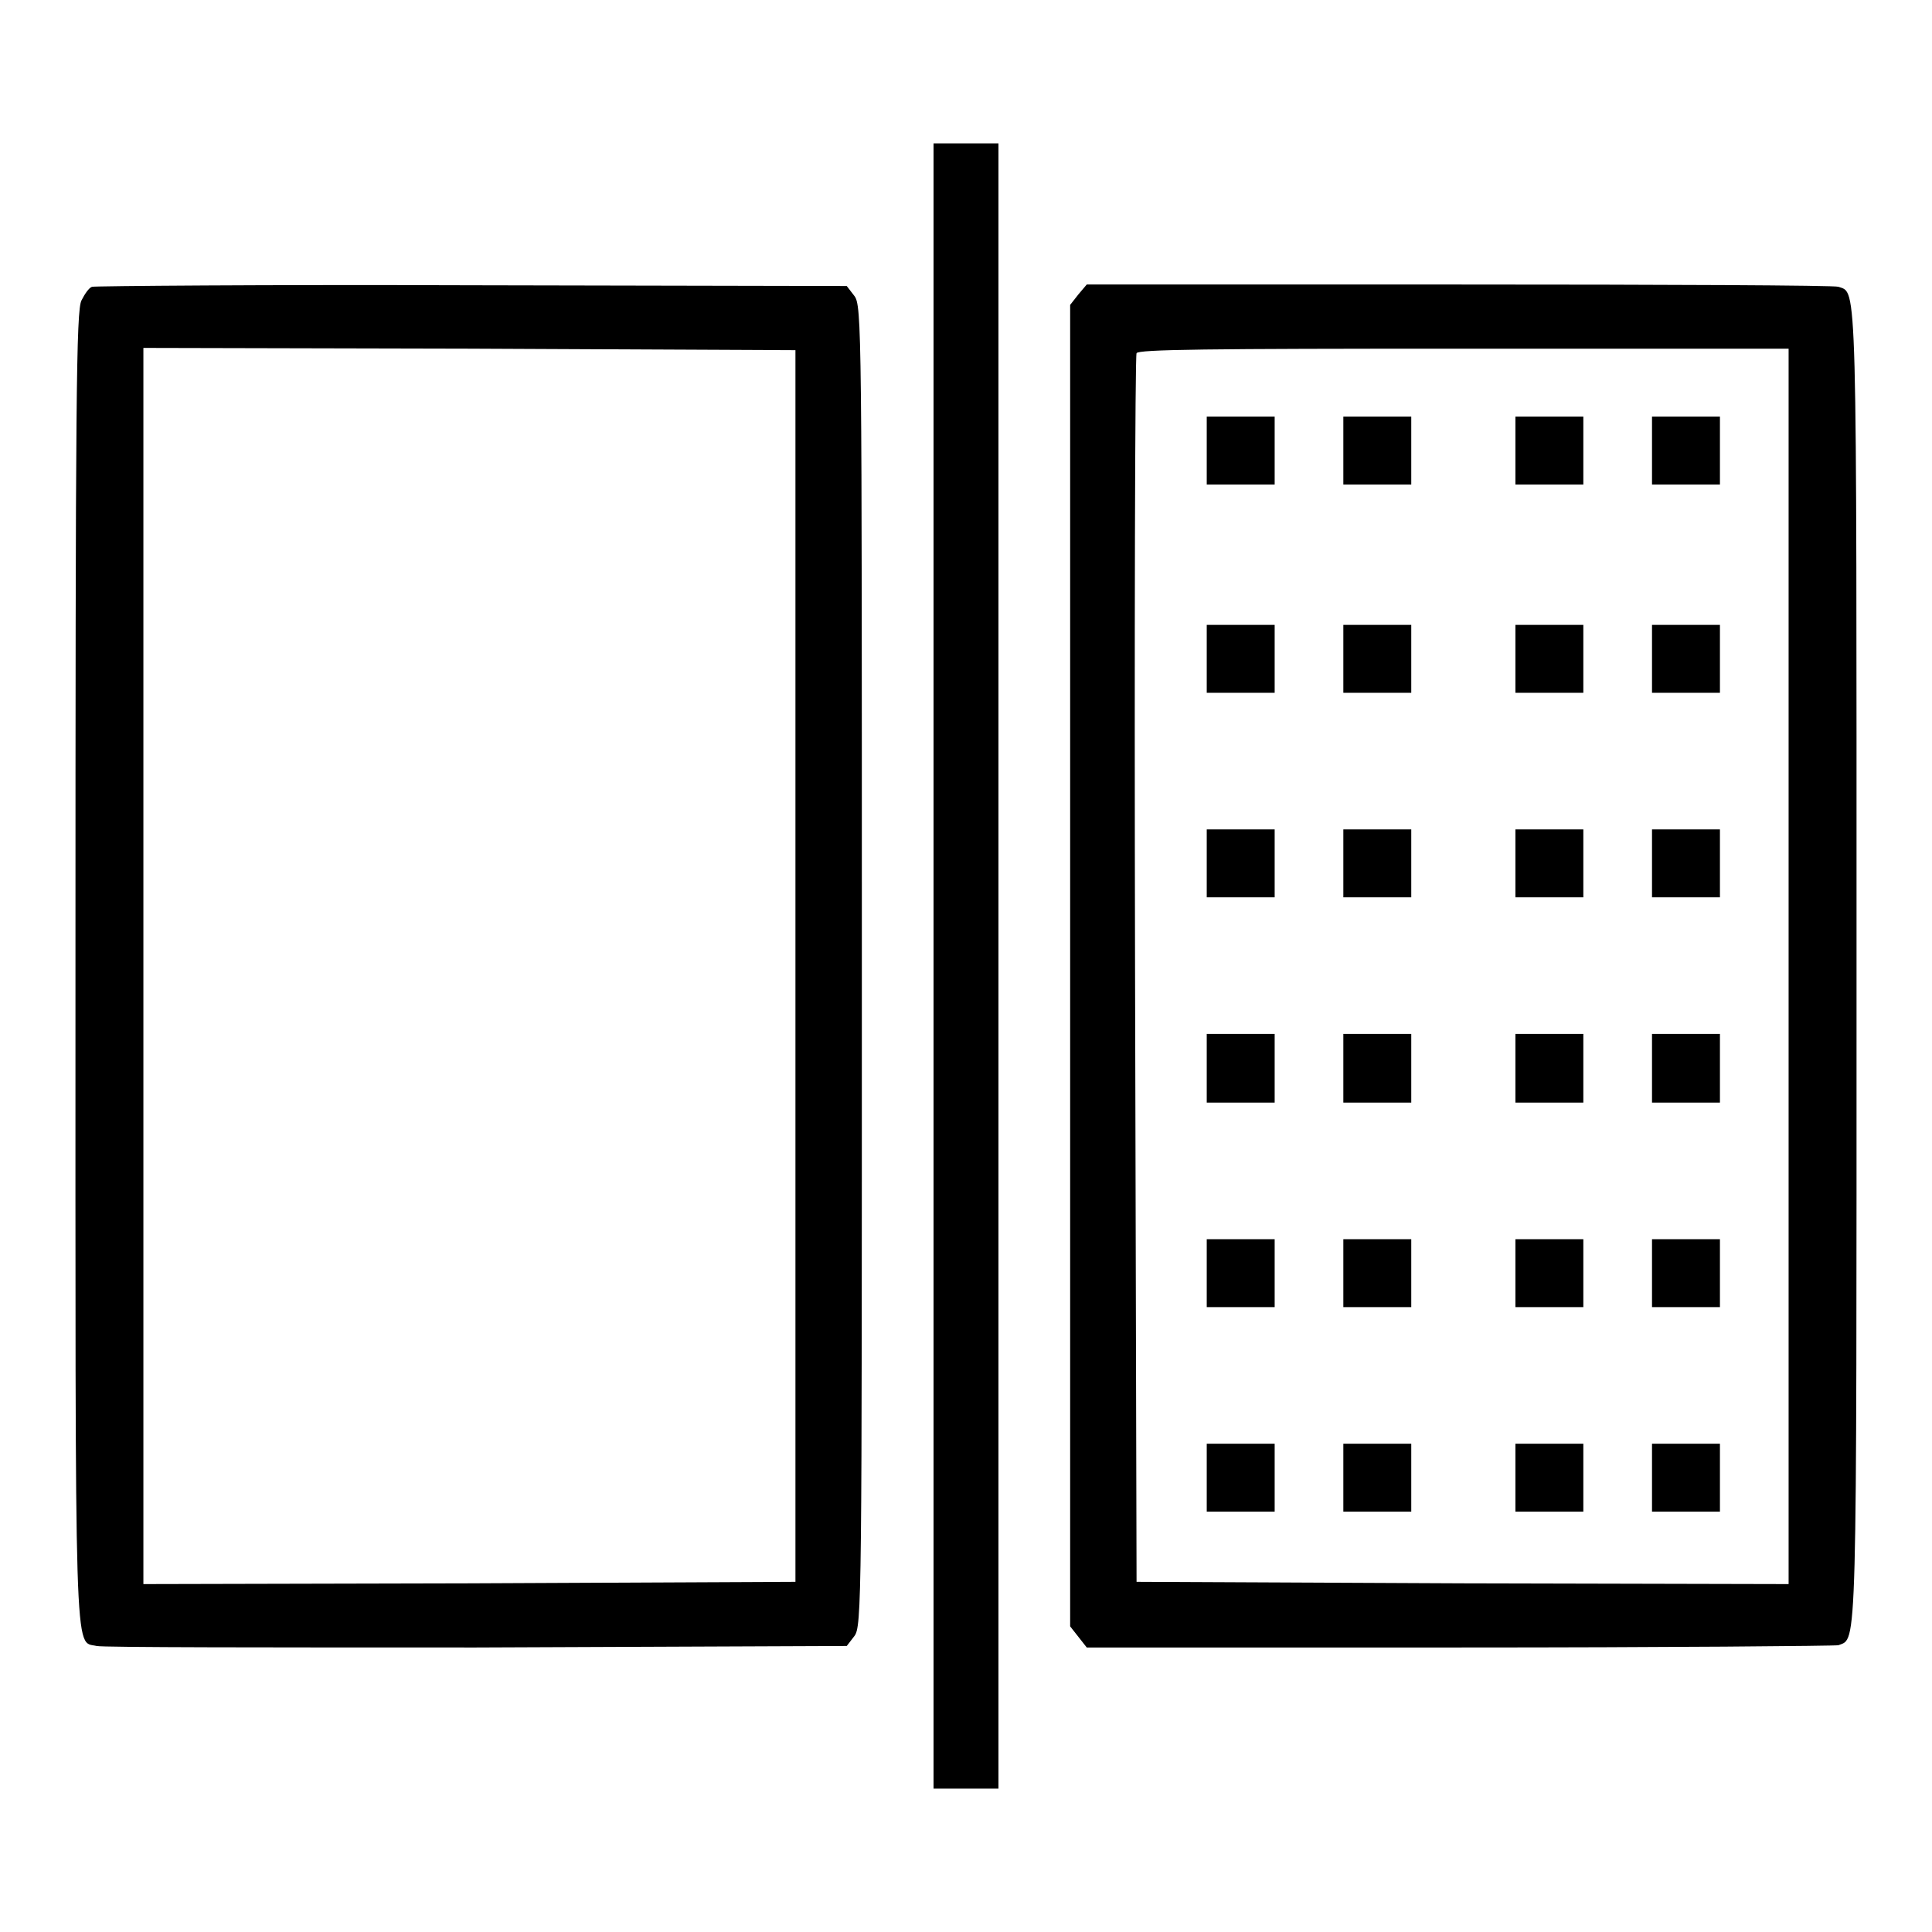 <?xml version="1.0" encoding="utf-8"?>
<!-- Svg Vector Icons : http://www.onlinewebfonts.com/icon -->
<!DOCTYPE svg PUBLIC "-//W3C//DTD SVG 1.1//EN" "http://www.w3.org/Graphics/SVG/1.1/DTD/svg11.dtd">
<svg version="1.1" xmlns="http://www.w3.org/2000/svg" xmlns:xlink="http://www.w3.org/1999/xlink" x="0px" y="0px" viewBox="0 0 256 256" enable-background="new 0 0 256 256" xml:space="preserve">
<g><g><g><path fill="#000000" d="M123.7,128v109h4.3h4.3V128V19H128h-4.3V128z"/><path fill="#000000" d="M12.2,38c-0.4,0.1-1,1-1.4,1.8C10.1,41.1,10,52.5,10,128c0,94.1-0.2,89.4,2.8,90.1c0.6,0.2,23.3,0.2,50.3,0.2l49.1-0.2l1-1.3c1-1.3,1-4.4,1-88.8c0-84.6,0-87.5-1-88.8l-1-1.3l-49.6-0.1C35.2,37.7,12.6,37.9,12.2,38z M105.4,128v81.6l-43.2,0.2L19,209.9V128V46.1l43.2,0.1l43.2,0.2V128z"/><path fill="#000000" d="M142.9,39l-1.1,1.4V128v87.5l1.1,1.4l1.1,1.4h49.4c27.2,0,49.8-0.2,50.2-0.3c2.5-1,2.4,2.4,2.4-90s0.1-89.1-2.4-90c-0.5-0.2-23.1-0.3-50.2-0.3H144L142.9,39z M237,128v81.9l-43.2-0.1l-43.2-0.2l-0.2-81.1c-0.1-44.6,0-81.4,0.2-81.7c0.2-0.5,9.4-0.6,43.3-0.6H237L237,128L237,128z"/><path fill="#000000" d="M159.9,59.7v4.5h4.5h4.5v-4.5v-4.5h-4.5h-4.5V59.7z"/><path fill="#000000" d="M178,59.7v4.5h4.5h4.5v-4.5v-4.5h-4.5H178V59.7z"/><path fill="#000000" d="M200.8,59.7v4.5h4.5h4.5v-4.5v-4.5h-4.5h-4.5V59.7z"/><path fill="#000000" d="M218.9,59.7v4.5h4.5h4.5v-4.5v-4.5h-4.5h-4.5V59.7z"/><path fill="#000000" d="M159.9,87.3v4.5h4.5h4.5v-4.5v-4.5h-4.5h-4.5V87.3z"/><path fill="#000000" d="M178,87.3v4.5h4.5h4.5v-4.5v-4.5h-4.5H178V87.3z"/><path fill="#000000" d="M200.8,87.3v4.5h4.5h4.5v-4.5v-4.5h-4.5h-4.5V87.3z"/><path fill="#000000" d="M218.9,87.3v4.5h4.5h4.5v-4.5v-4.5h-4.5h-4.5V87.3z"/><path fill="#000000" d="M159.9,114.4v4.5h4.5h4.5v-4.5v-4.5h-4.5h-4.5V114.4z"/><path fill="#000000" d="M178,114.4v4.5h4.5h4.5v-4.5v-4.5h-4.5H178V114.4z"/><path fill="#000000" d="M200.8,114.4v4.5h4.5h4.5v-4.5v-4.5h-4.5h-4.5V114.4z"/><path fill="#000000" d="M218.9,114.4v4.5h4.5h4.5v-4.5v-4.5h-4.5h-4.5V114.4z"/><path fill="#000000" d="M159.9,141.6v4.5h4.5h4.5v-4.5V137h-4.5h-4.5V141.6z"/><path fill="#000000" d="M178,141.6v4.5h4.5h4.5v-4.5V137h-4.5H178V141.6z"/><path fill="#000000" d="M200.8,141.6v4.5h4.5h4.5v-4.5V137h-4.5h-4.5V141.6z"/><path fill="#000000" d="M218.9,141.6v4.5h4.5h4.5v-4.5V137h-4.5h-4.5V141.6z"/><path fill="#000000" d="M159.9,168.7v4.5h4.5h4.5v-4.5v-4.5h-4.5h-4.5V168.7z"/><path fill="#000000" d="M178,168.7v4.5h4.5h4.5v-4.5v-4.5h-4.5H178V168.7z"/><path fill="#000000" d="M200.8,168.7v4.5h4.5h4.5v-4.5v-4.5h-4.5h-4.5V168.7z"/><path fill="#000000" d="M218.9,168.7v4.5h4.5h4.5v-4.5v-4.5h-4.5h-4.5V168.7z"/><path fill="#000000" d="M159.9,195.8v4.5h4.5h4.5v-4.5v-4.5h-4.5h-4.5V195.8z"/><path fill="#000000" d="M178,195.8v4.5h4.5h4.5v-4.5v-4.5h-4.5H178V195.8z"/><path fill="#000000" d="M200.8,195.8v4.5h4.5h4.5v-4.5v-4.5h-4.5h-4.5V195.8z"/><path fill="#000000" d="M218.9,195.8v4.5h4.5h4.5v-4.5v-4.5h-4.5h-4.5V195.8z"/></g></g></g>
</svg>